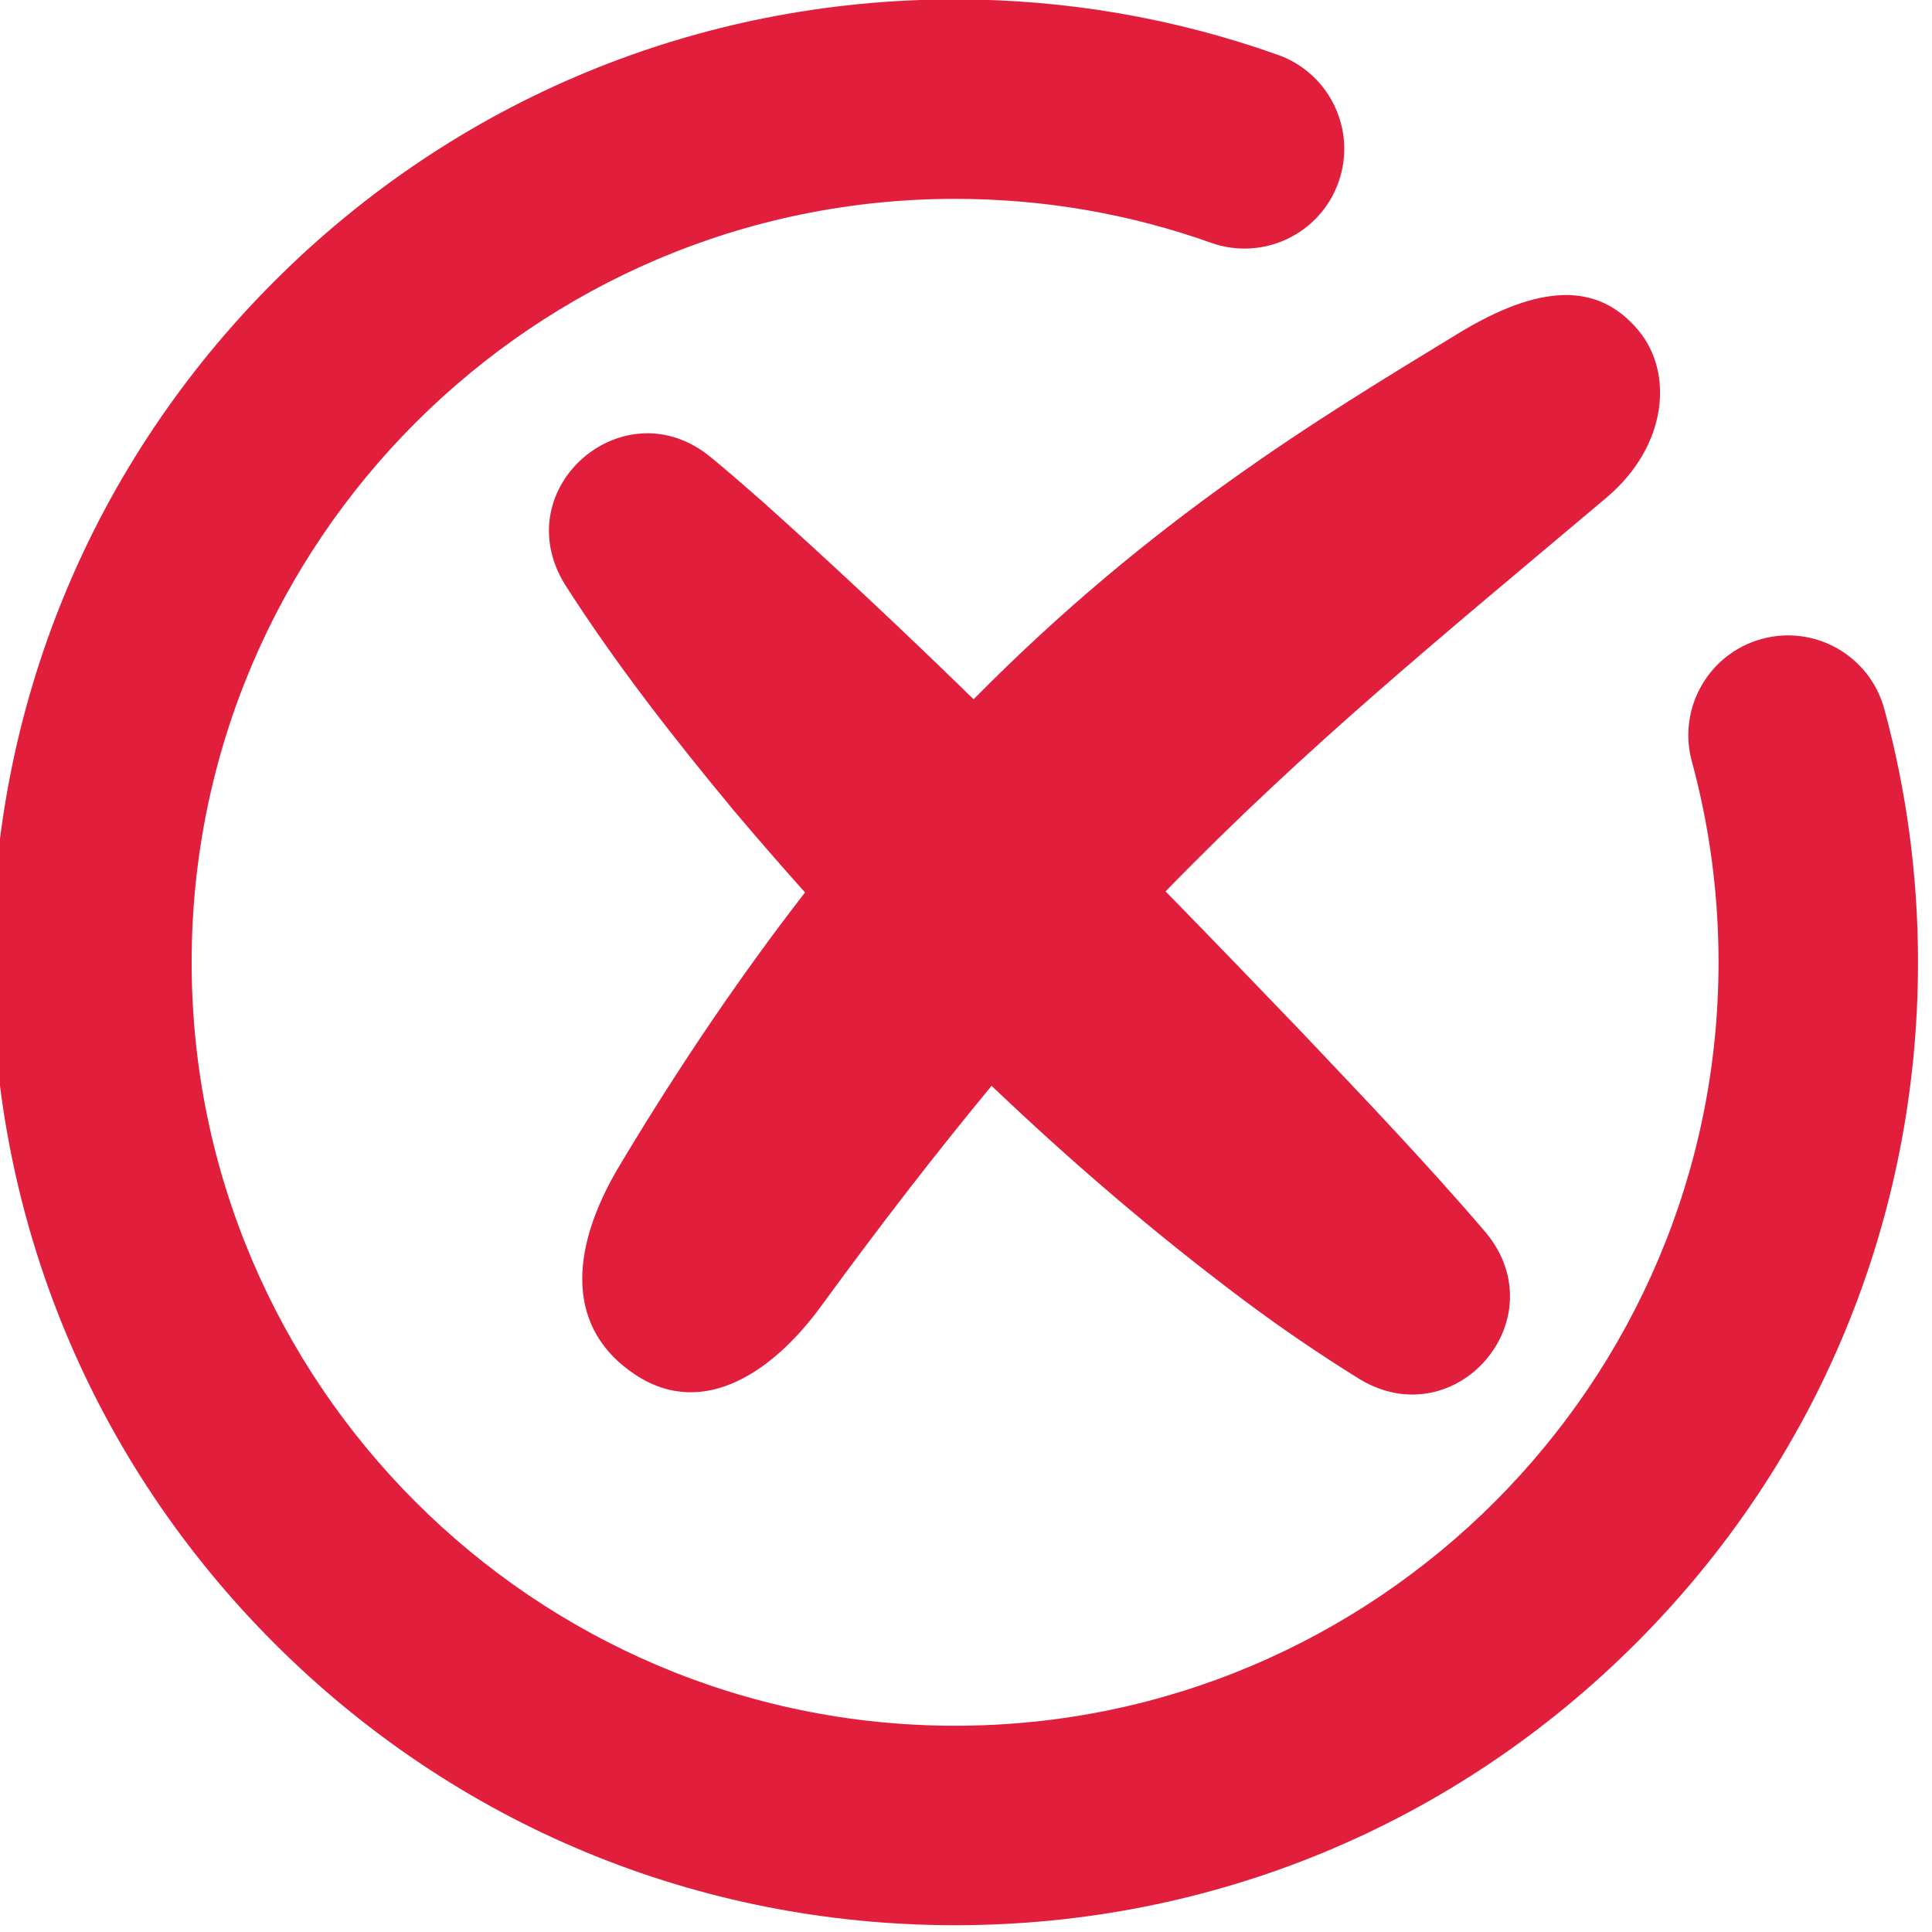 <?xml version="1.0" encoding="utf-8"?>
<svg xmlns="http://www.w3.org/2000/svg" viewBox="20.914 18.956 206.715 206.715" width="206.715px" height="206.715px" preserveAspectRatio="none"><g transform="matrix(0.151, 0, 0, 0.151, -240.918, -1.656)" style="" id="object-0"><title>uncheck</title><path id="path5" d="M 2410.75 1500.67 C 2228.5 1500.67 2057.15 1429.7 1928.29 1300.84 C 1799.42 1171.94 1728.45 1000.61 1728.45 818.36 C 1728.45 636.112 1799.42 464.786 1928.29 335.903 C 2057.15 207.036 2228.5 136.069 2410.75 136.069 C 2489.23 136.069 2566.19 149.299 2639.52 175.384 C 2676.28 188.467 2695.48 228.879 2682.4 265.657 C 2669.31 302.434 2628.9 321.624 2592.13 308.541 C 2534.06 287.876 2473.03 277.414 2410.75 277.414 C 2112.47 277.414 1869.78 520.083 1869.78 818.36 C 1869.78 1116.65 2112.47 1359.33 2410.75 1359.33 C 2709.04 1359.33 2951.71 1116.65 2951.71 818.36 C 2951.71 770.023 2945.34 722.111 2932.78 675.968 C 2922.54 638.307 2944.77 599.467 2982.43 589.216 C 3020.09 578.982 3058.93 601.203 3069.16 638.863 C 3085.02 697.108 3093.05 757.492 3093.05 818.36 C 3093.05 1000.61 3022.07 1171.94 2893.2 1300.84 C 2764.34 1429.7 2592.99 1500.67 2410.75 1500.67" style="fill: rgb(225, 31, 60); fill-opacity: 1; fill-rule: nonzero; stroke: none;"/><path id="path6" d="M 2872.36 489.054 C 2755.03 587.971 2659.82 665.374 2559.88 768.121 C 2591.85 800.809 2623.56 833.735 2655.22 866.695 C 2699.87 913.825 2744.59 960.495 2787.06 1010.16 C 2837.35 1071.47 2765.68 1154.18 2698.01 1114.11 C 2669.74 1096.66 2640.96 1077.02 2614.32 1057.03 C 2552.01 1010.29 2492.89 959.605 2436.62 905.895 C 2398.53 951.915 2358.56 1003.39 2315.5 1062.45 C 2283.75 1105.92 2233.79 1143.39 2184.11 1110.57 C 2135.68 1078.55 2136.46 1023.55 2172.86 962.645 C 2216.92 888.955 2260.94 824.942 2304.41 768.877 C 2287.34 749.78 2270.53 730.462 2254.02 710.911 C 2211.3 659.446 2170.09 606.721 2133.98 550.196 C 2092.63 481.816 2176.59 410.03 2237.62 460.463 C 2247.94 468.847 2264.3 483.126 2274.53 492.132 C 2325.36 537.637 2375.02 584.386 2423.86 631.986 C 2550.45 503.693 2668.81 432.791 2767.18 372.827 C 2824.51 337.885 2865.98 335.854 2894.97 370.666 C 2920.17 400.877 2915.34 452.784 2872.36 489.054" style="fill: rgb(225, 31, 60); fill-opacity: 1; fill-rule: nonzero; stroke: none;"/></g></svg>